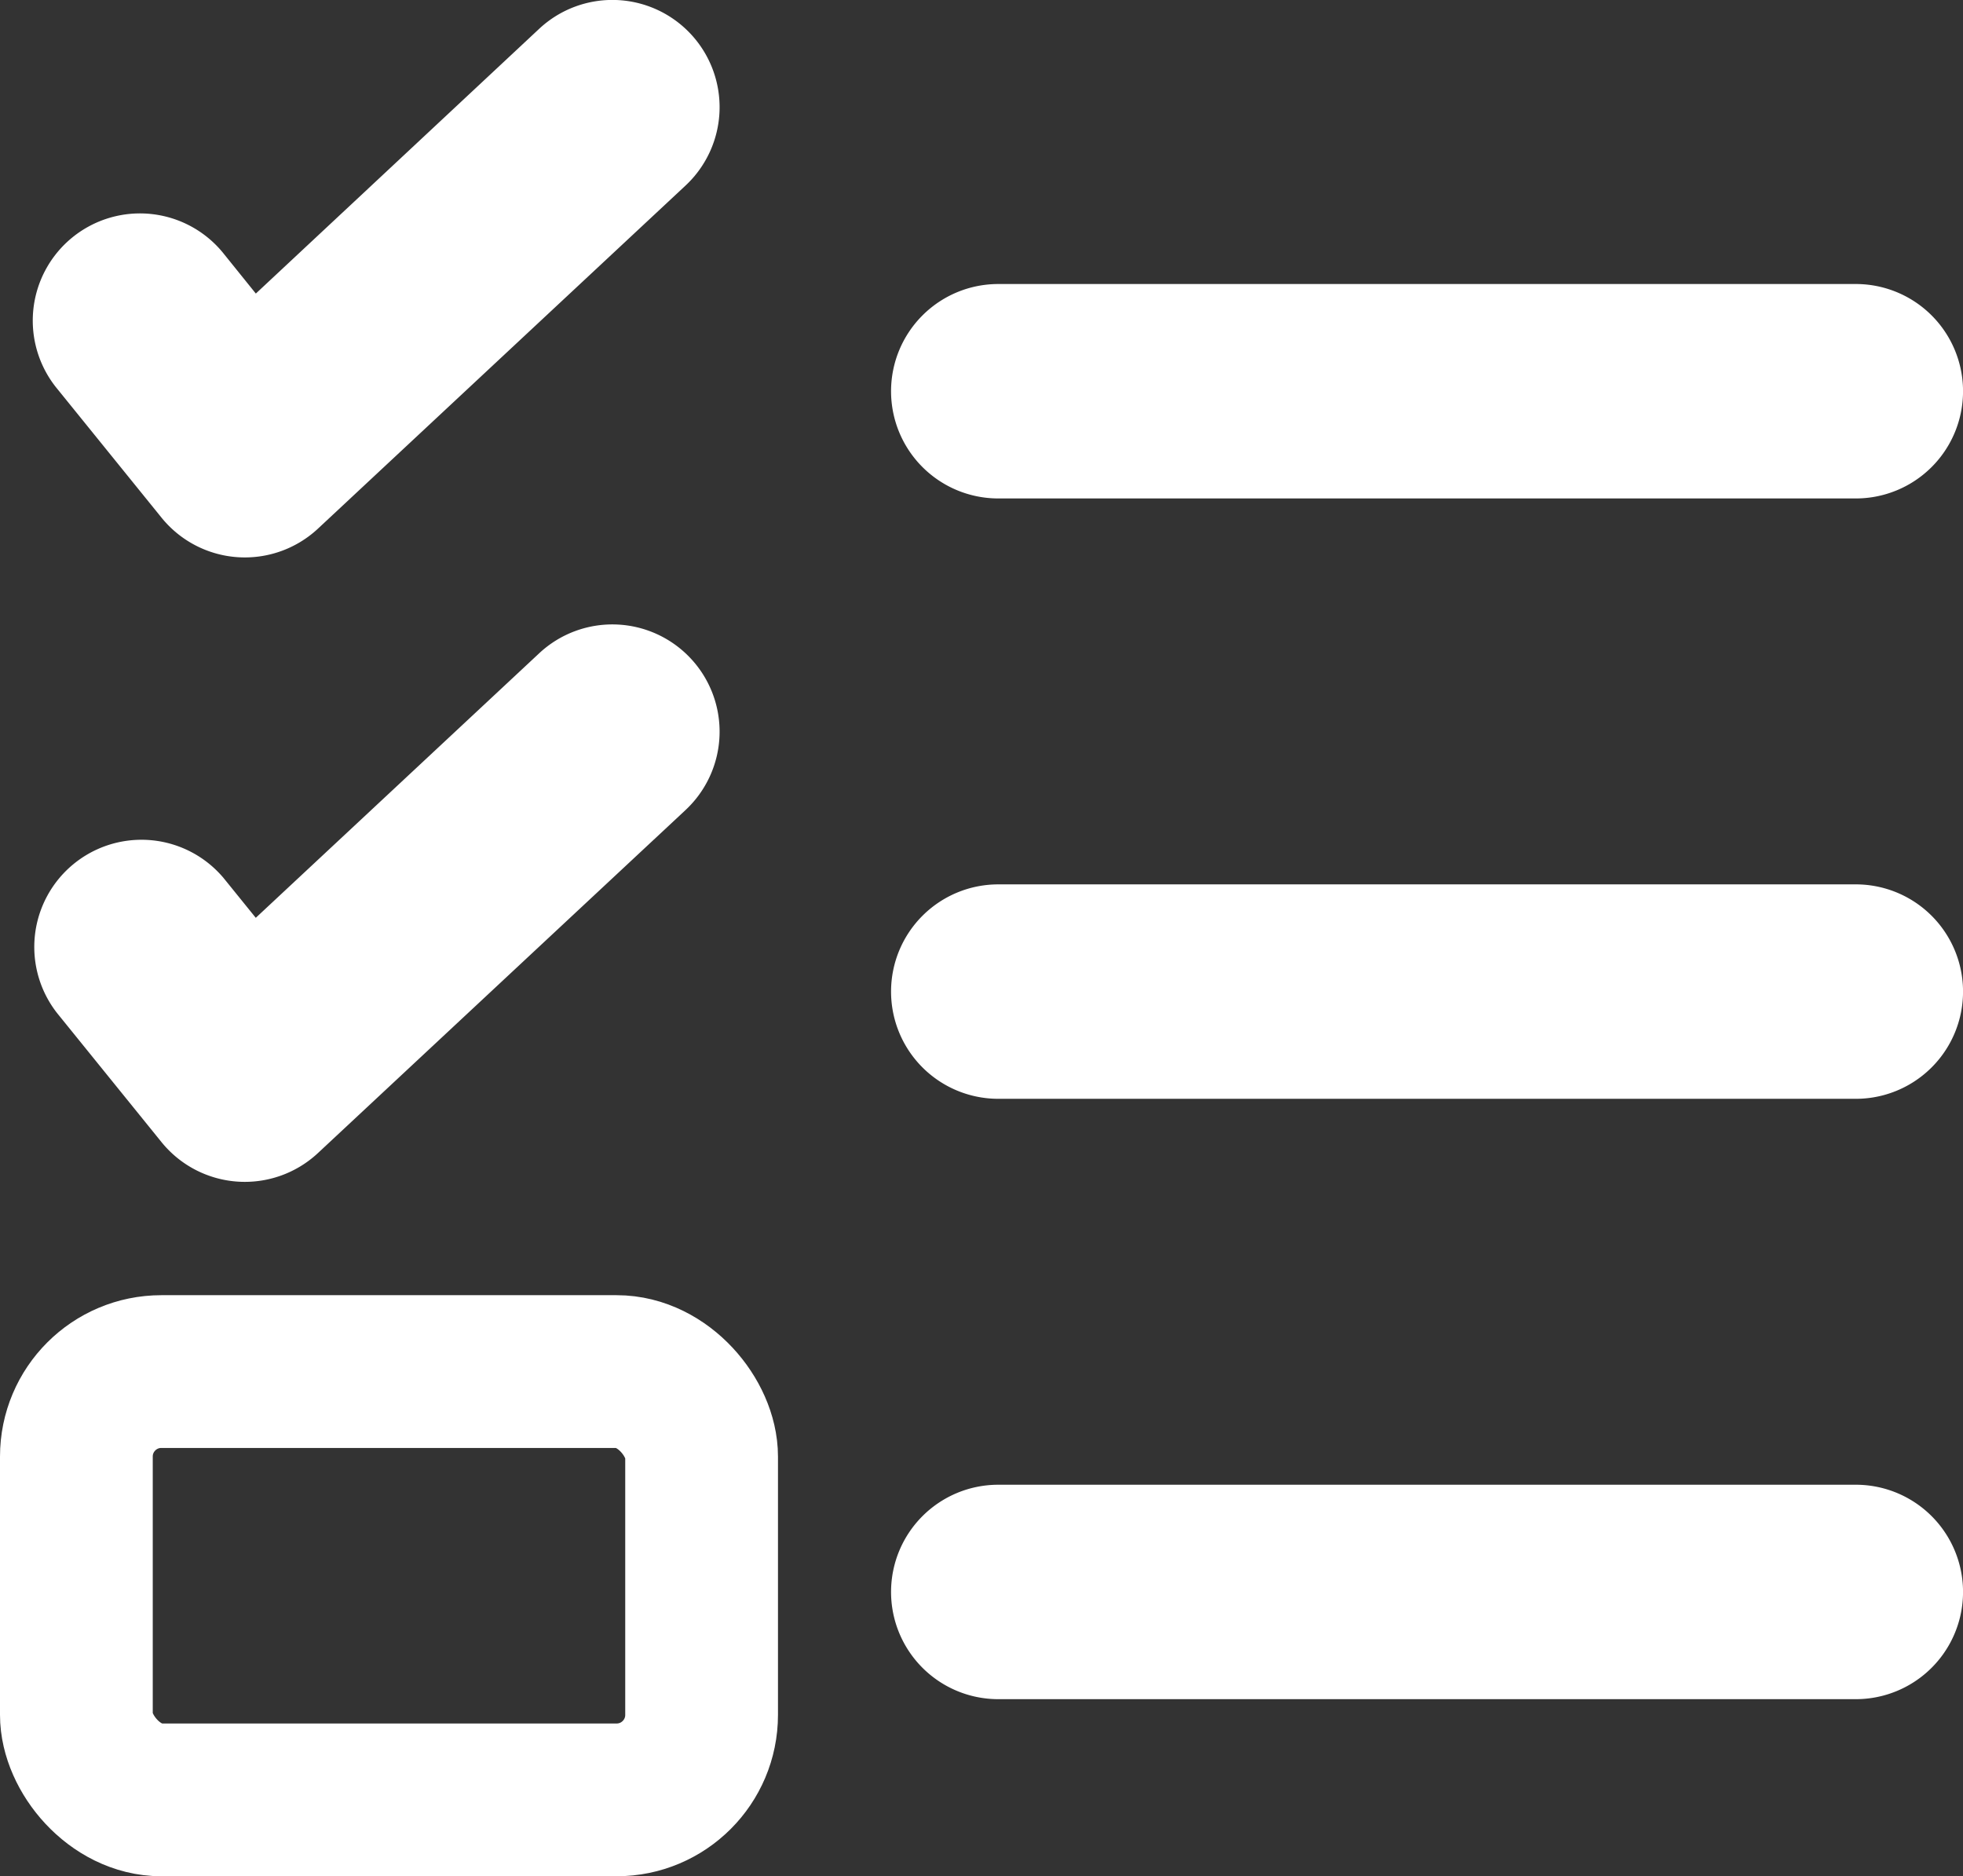 <svg xmlns="http://www.w3.org/2000/svg" id="Layer_1" data-name="Layer 1" viewBox="0 0 244.17 233.35"><rect x="0" y="0" width="244.17" height="233.35" fill="#333333" stroke="none"/><defs><style>.cls-1{fill:#fff;stroke-width:10.67px;fill-rule:evenodd;}.cls-1,.cls-2{stroke:#fff;stroke-miterlimit:42.67;}.cls-2{fill:none;stroke-width:19px;}</style></defs><g id="SVGRepo_iconCarrier" data-name="SVGRepo iconCarrier"><path class="cls-1" d="M85.85,12.54a8,8,0,0,1-.39,11.31L39.74,66.52a8,8,0,0,1-11.67-.82l-12.95-16A8,8,0,1,1,27.55,39.63L35.1,49,74.54,12.15A8,8,0,0,1,85.85,12.54ZM120,53.33a8,8,0,0,1,8-8H234.67a8,8,0,0,1,0,16H128A8,8,0,0,1,120,53.33ZM85.85,90.21a8,8,0,0,1-.39,11.31L39.74,144.18a8,8,0,0,1-11.67-.81l-12.95-16A8,8,0,0,1,27.55,117.3l7.55,9.33L74.54,89.82A8,8,0,0,1,85.85,90.21ZM120,128a8,8,0,0,1,8-8H234.67a8,8,0,0,1,0,16H128A8,8,0,0,1,120,128Zm0,74.67a8,8,0,0,1,8-8H234.67a8,8,0,0,1,0,16H128A8,8,0,0,1,120,202.67Z" transform="translate(-3.83 -4.67)"></path></g><rect class="cls-2" x="9.5" y="170.59" width="77.77" height="53.27" rx="10.57"></rect></svg>